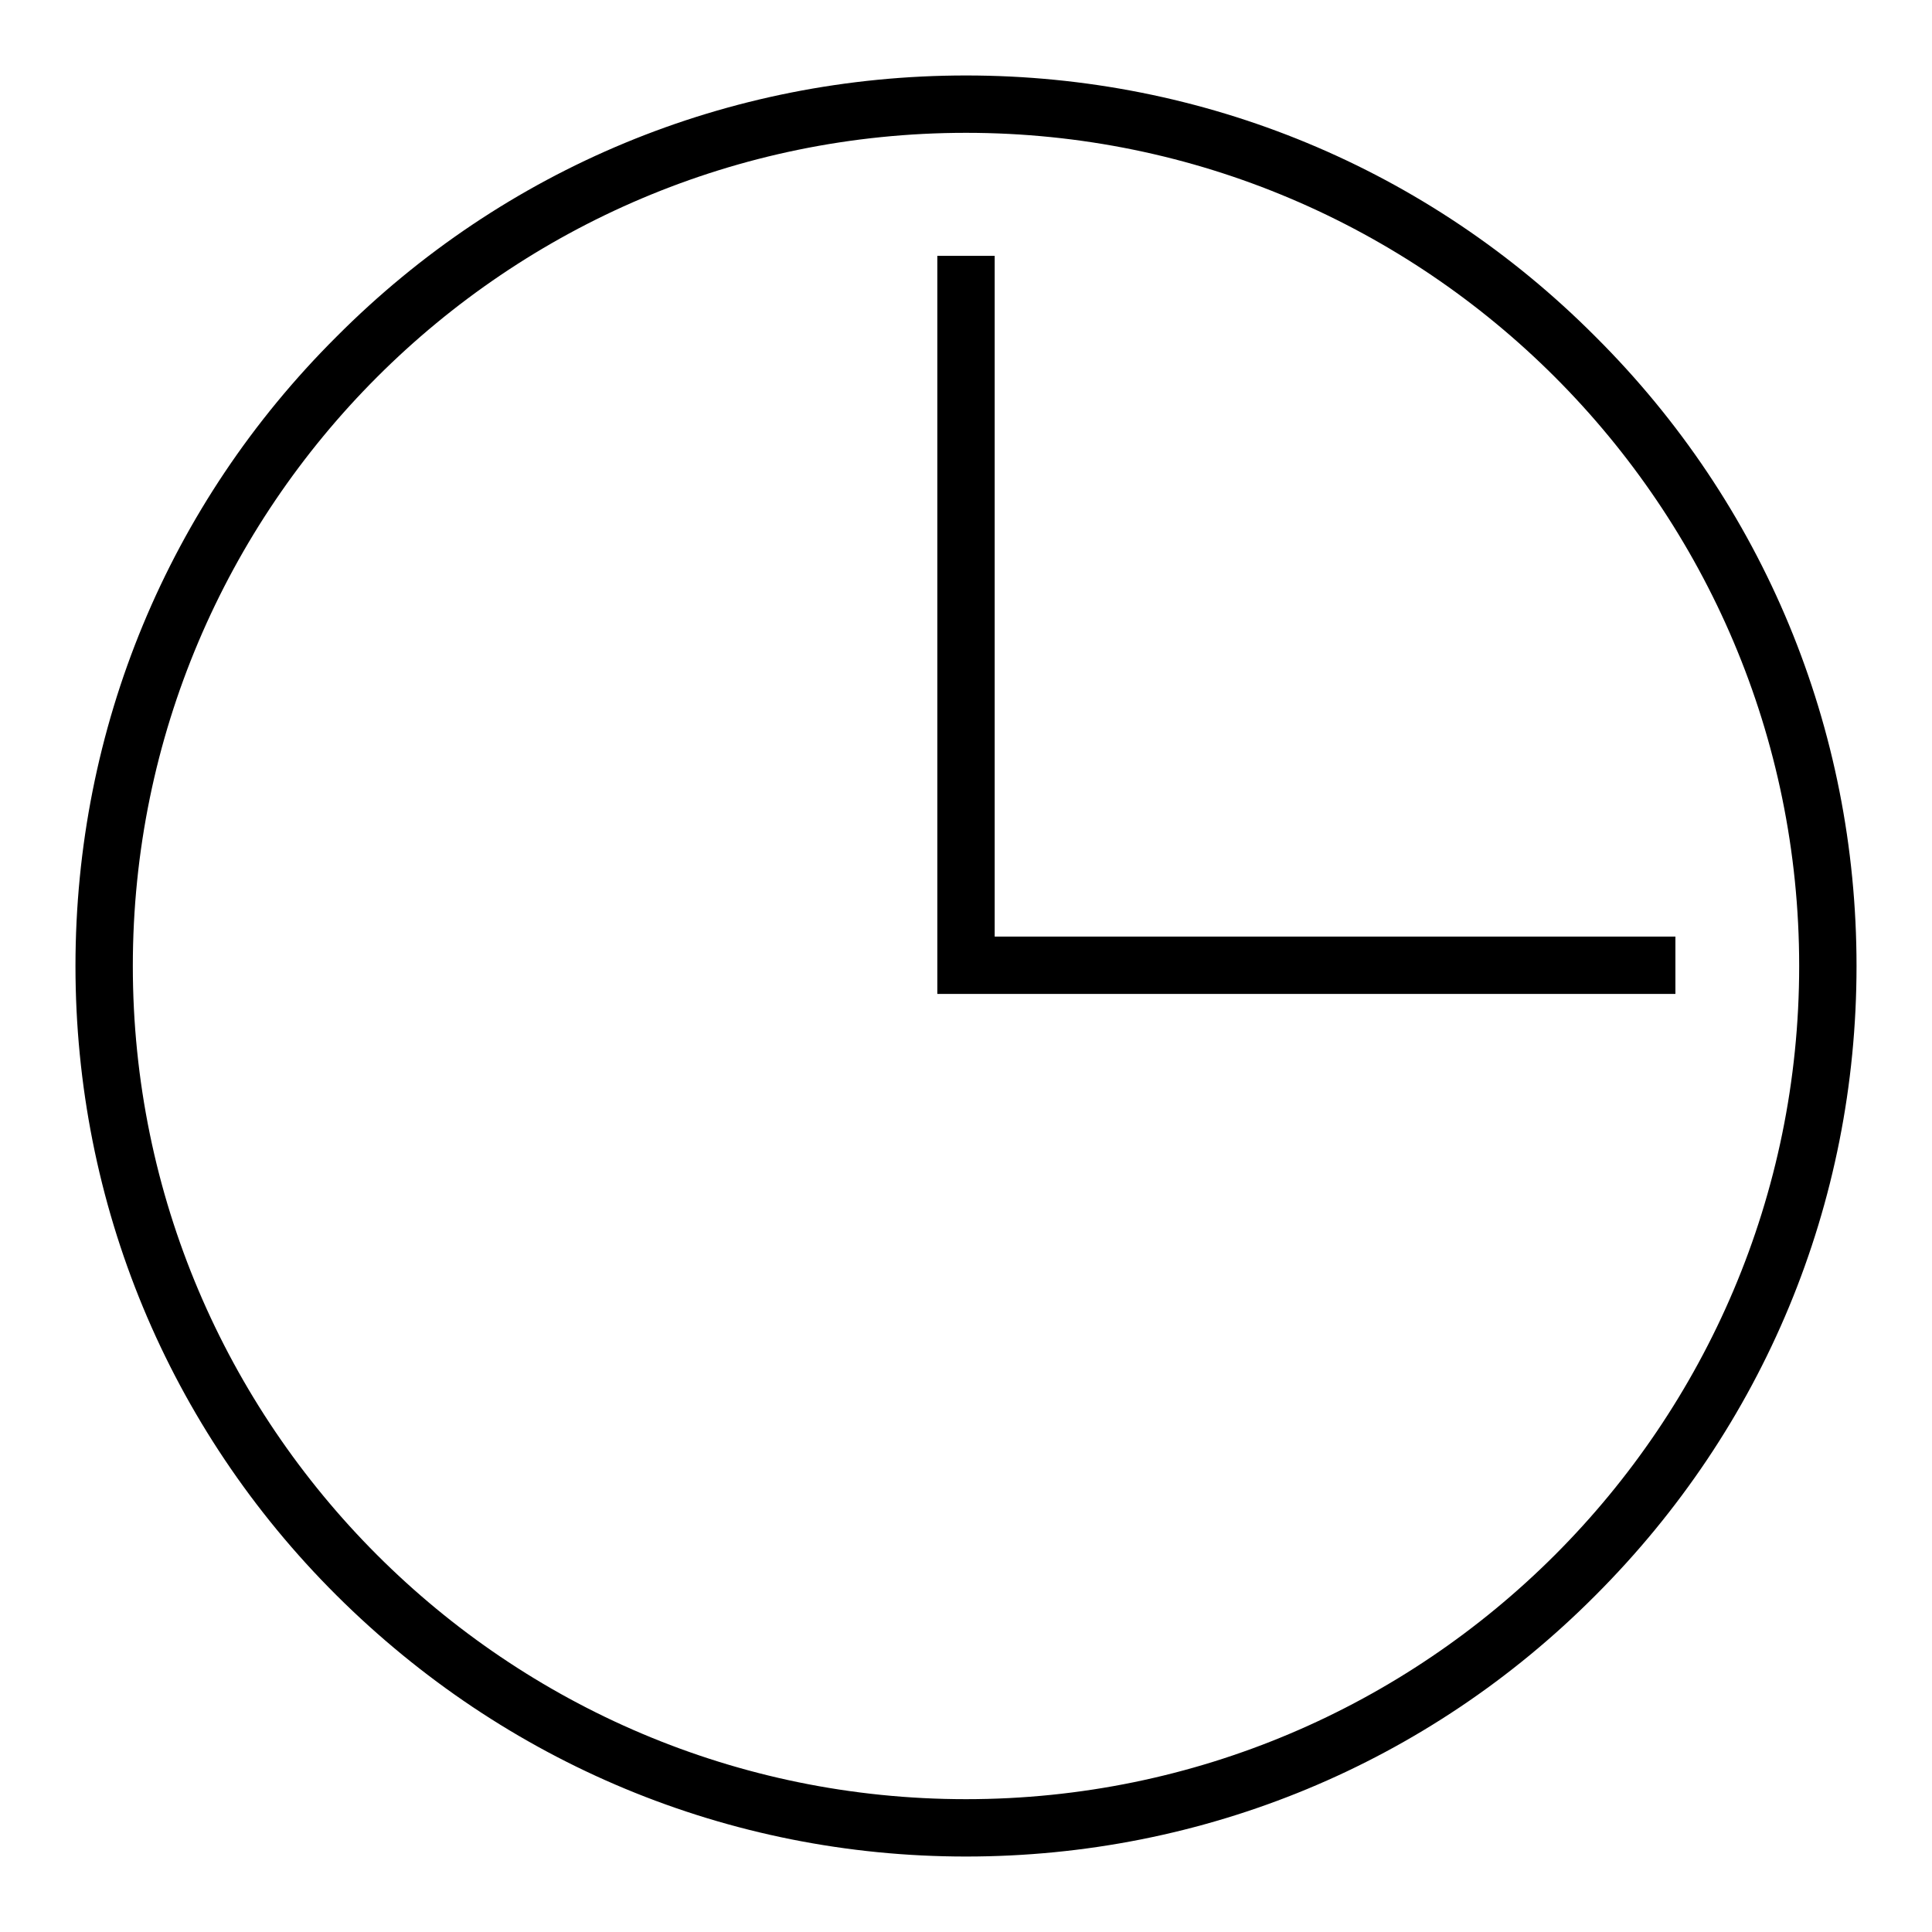 <?xml version="1.0" encoding="utf-8"?>
<!-- Svg Vector Icons : http://www.onlinewebfonts.com/icon -->
<!DOCTYPE svg PUBLIC "-//W3C//DTD SVG 1.1//EN" "http://www.w3.org/Graphics/SVG/1.1/DTD/svg11.dtd">
<svg version="1.1" xmlns="http://www.w3.org/2000/svg" xmlns:xlink="http://www.w3.org/1999/xlink" x="0px" y="0px" viewBox="0 0 256 256" enable-background="new 0 0 256 256" xml:space="preserve">
<g> <path fill="#000000" d="M211.4,44.6C189.2,22.3,159.5,10,128,10S66.8,22.3,44.6,44.6C22.3,66.8,10,96.5,10,128 c0,31.5,12.3,61.2,34.6,83.4S96.5,246,128,246s61.2-12.3,83.4-34.6c22.3-22.3,34.6-51.9,34.6-83.4C246,96.5,233.7,66.8,211.4,44.6z  M128,238.4c-60.9,0-110.4-49.5-110.4-110.4S67.1,17.6,128,17.6c60.9,0,110.4,49.5,110.4,110.4S188.9,238.4,128,238.4z  M131.8,124.2V33.9h-7.6v97.8h97.8v-7.6H131.8z"/></g>
</svg>
